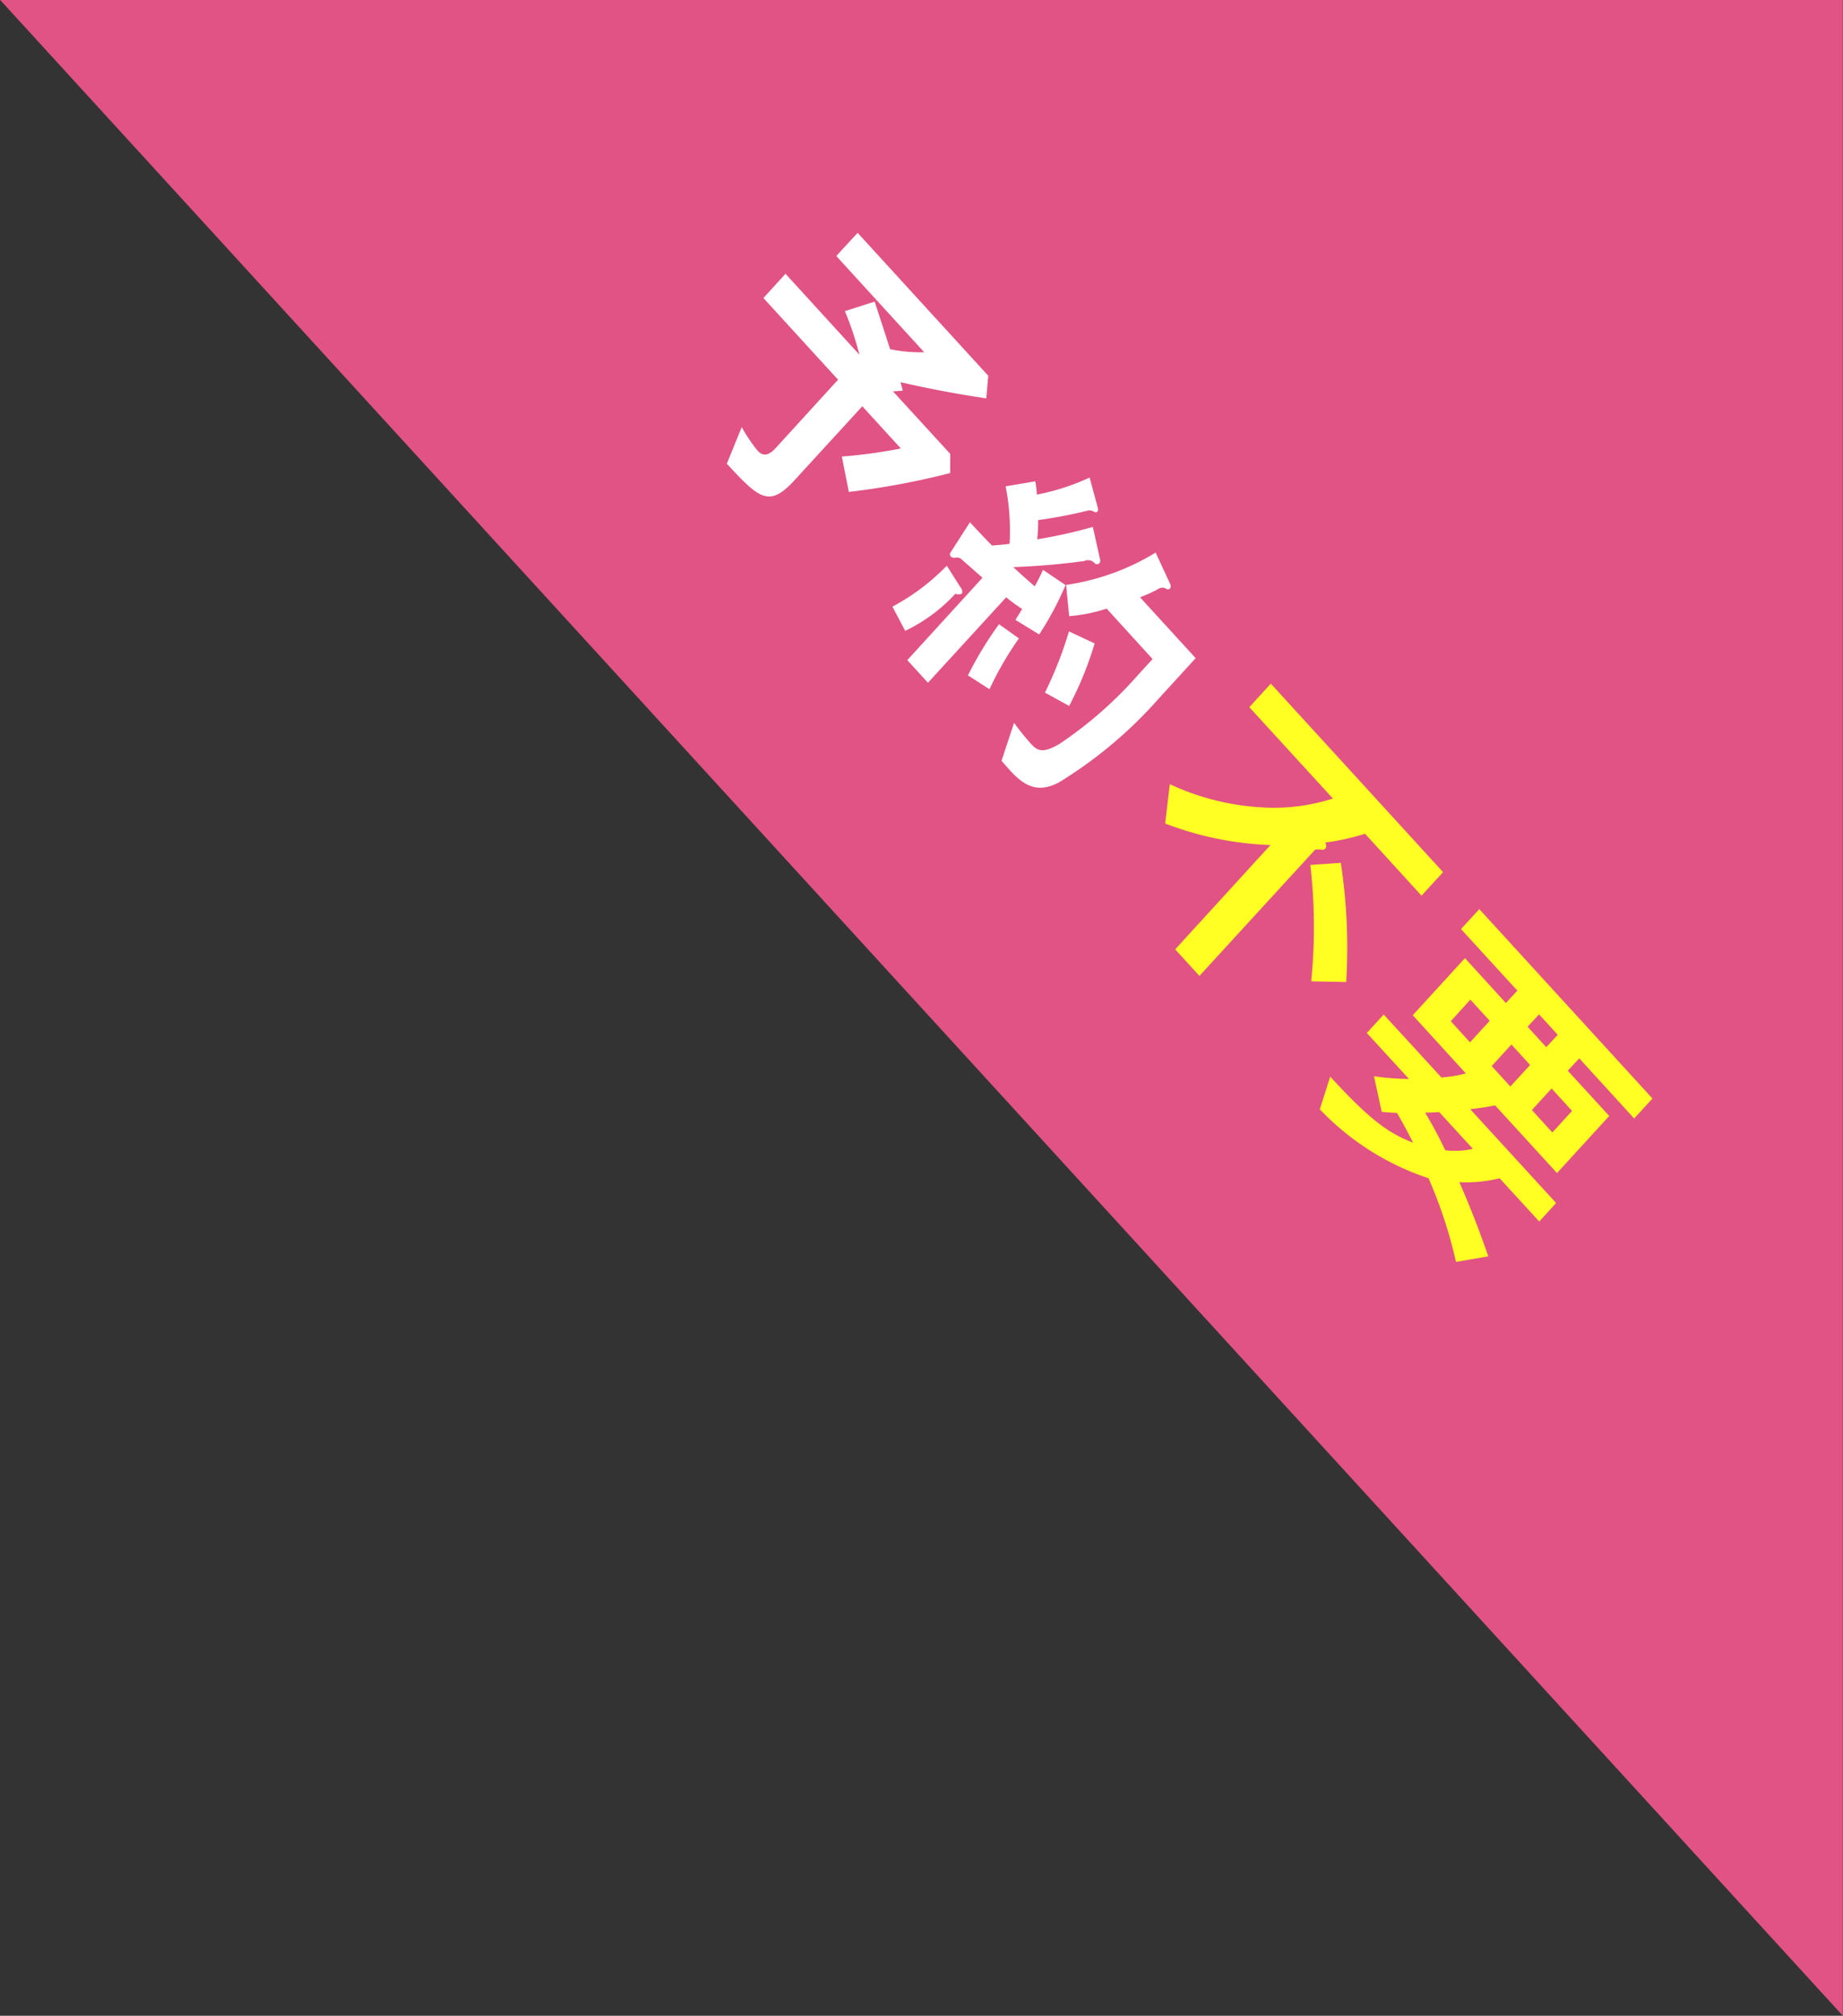 <svg data-name="no-reserve.svg,png/no-reserve.png" xmlns="http://www.w3.org/2000/svg" width="102.72" height="112.28"><rect width="100%" height="100%" fill="#333333" stroke="none"/><path data-name="シェイプ 17 のコピー" d="M102.71 112.28L51.36 56.14.01 0h102.7v112.28z" fill-rule="evenodd" fill="#e15384"/><path d="M52.96 26.35v-1.07l-3.19-3.48.55-.04-.13-.47c2.17.49 3.59.72 4.78.9l.11-1.26-7.28-7.96-1.19 1.29 4.9 5.36a8.285 8.285 0 0 1-1.9-.17c-.54-1.68-.7-2.15-.86-2.65l-1.66.53a17.353 17.353 0 0 1 .81 2.43l-4.12-4.51-1.23 1.35 4.16 4.55-3.48 3.81c-.32.35-.66.52-1 .15a9 9 0 0 1-.89-1.32l-.83 2.04c1.82 1.97 2.37 2.46 3.79.9l3.76-4.1 2.15 2.35a28.291 28.291 0 0 1-3.29.45l.39 1.97a42.68 42.68 0 0 0 5.65-1.05zm11.57 12.62l2.11-2.31-3.1-3.39a7.6 7.6 0 0 0 1.01-.46.4.4 0 0 1 .47 0 .157.157 0 0 0 .2-.04.254.254 0 0 0 0-.24l-.81-1.75a13.169 13.169 0 0 1-4.99 1.8l.17 1.74a8.844 8.844 0 0 0 2.09-.42l2.56 2.81-.77.84a22.525 22.525 0 0 1-4.41 3.88c-.93.55-1.24.4-1.6 0a13.28 13.28 0 0 1-.94-1.17l-.7 2.12.48.54c.74.8 1.49 1.31 2.72.66a24.328 24.328 0 0 0 5.51-4.61zm-4.94.35a19.242 19.242 0 0 0 1.42-3.48l-1.43-.67a21.893 21.893 0 0 1-1.34 3.41zm-1.67-3.98a17.635 17.635 0 0 0 1.47-2.75l-1.26-.85a9.86 9.86 0 0 1-.46.92c-.54-.47-.8-.7-1.19-1.07 1.31-.05 2.64-.16 3.95-.34a.493.493 0 0 1 .59.13.187.187 0 0 0 .25 0 .244.244 0 0 0 .04-.23l-.4-1.8a27.1 27.1 0 0 1-3.1.69 9.042 9.042 0 0 0 .05-1.07 27.106 27.106 0 0 0 2.82-.54.619.619 0 0 1 .33.09.132.132 0 0 0 .16-.03.241.241 0 0 0 .02-.19l-.46-1.7a12.68 12.68 0 0 1-2.94.95 5.364 5.364 0 0 0-.09-.74l-1.65.28a12.837 12.837 0 0 1 .22 3.2c-.38.06-.73.07-.98.1-.49-.5-.74-.77-1.23-1.3l-1.08 1.68a.192.192 0 0 0 0 .22.321.321 0 0 0 .3.07.393.393 0 0 1 .36.14c.17.14.67.59 1.12.98l-4.19 4.59 1.15 1.26 4.36-4.76a8.787 8.787 0 0 0 .89.65c-.17.29-.3.48-.37.61zm-2.77 3.05a18.135 18.135 0 0 1 1.64-2.83l-1.11-.79a19.7 19.7 0 0 0-1.73 2.85zm-1.53-5.33a.374.374 0 0 0-.09-.35l-.76-1.2a12.207 12.207 0 0 1-3.03 2.28l.71 1.35a9.2 9.2 0 0 0 2.8-2.07.423.423 0 0 0 .37-.01z" fill="#fff" fill-rule="evenodd"/><path d="M75.03 54.7a31.393 31.393 0 0 0-.3-6.64l-1.7.12a30 30 0 0 1 .05 6.48zm4.2-4.81l1.2-1.31-9.6-10.5-1.2 1.31 4.66 5.09a10.761 10.761 0 0 1-3.52.51 14 14 0 0 1-5.57-1.31l-.26 2.19a18.171 18.171 0 0 0 5.87 1.2l-5.31 5.81 1.35 1.48 6.4-6.98c.06-.08.11-.08.43-.05a.25.25 0 0 0 .19-.06.3.3 0 0 0-.01-.34 12.639 12.639 0 0 0 2.22-.49zM91.08 62.3l1.02-1.11-9.65-10.55-1.02 1.11 3.14 3.43-.64.69-2.28-2.5-2.91 3.18 2.96 3.24a7.6 7.6 0 0 1-1.36.23l-3.22-3.51-.94 1.03 2.35 2.56a14.783 14.783 0 0 1-1.95-.15l.43 1.98c.3.03.57.05.85.06.31.52.64 1.15.9 1.66-1.4-.55-2.38-1.25-4.62-3.68l-.58 1.82a14.821 14.821 0 0 0 6.06 3.84 25.73 25.73 0 0 1 1.53 4.66l1.8-.31c-.45-1.29-.86-2.4-1.61-4.13a7.709 7.709 0 0 0 2.24-.22l2.21 2.41.94-1.03-4.79-5.23a13.576 13.576 0 0 0 1.39-.21l3.45 3.77 2.91-3.18-2.31-2.52.64-.69zm-6.9-1.78l-1.04-1.14 1.1-1.2 1.04 1.14zm2.34 2.56l-1.14-1.25 1.1-1.2 1.14 1.25zm-.34-4.75l-1.04-1.14.64-.69 1.04 1.14zm-4.25-.27l-1.07-1.18 1.09-1.2 1.08 1.18zm.16 5.93a4.406 4.406 0 0 1-1.54.08 22.787 22.787 0 0 0-1.12-2.09c.31-.02.39 0 .78-.04z" fill="#ffff23" fill-rule="evenodd"/></svg>